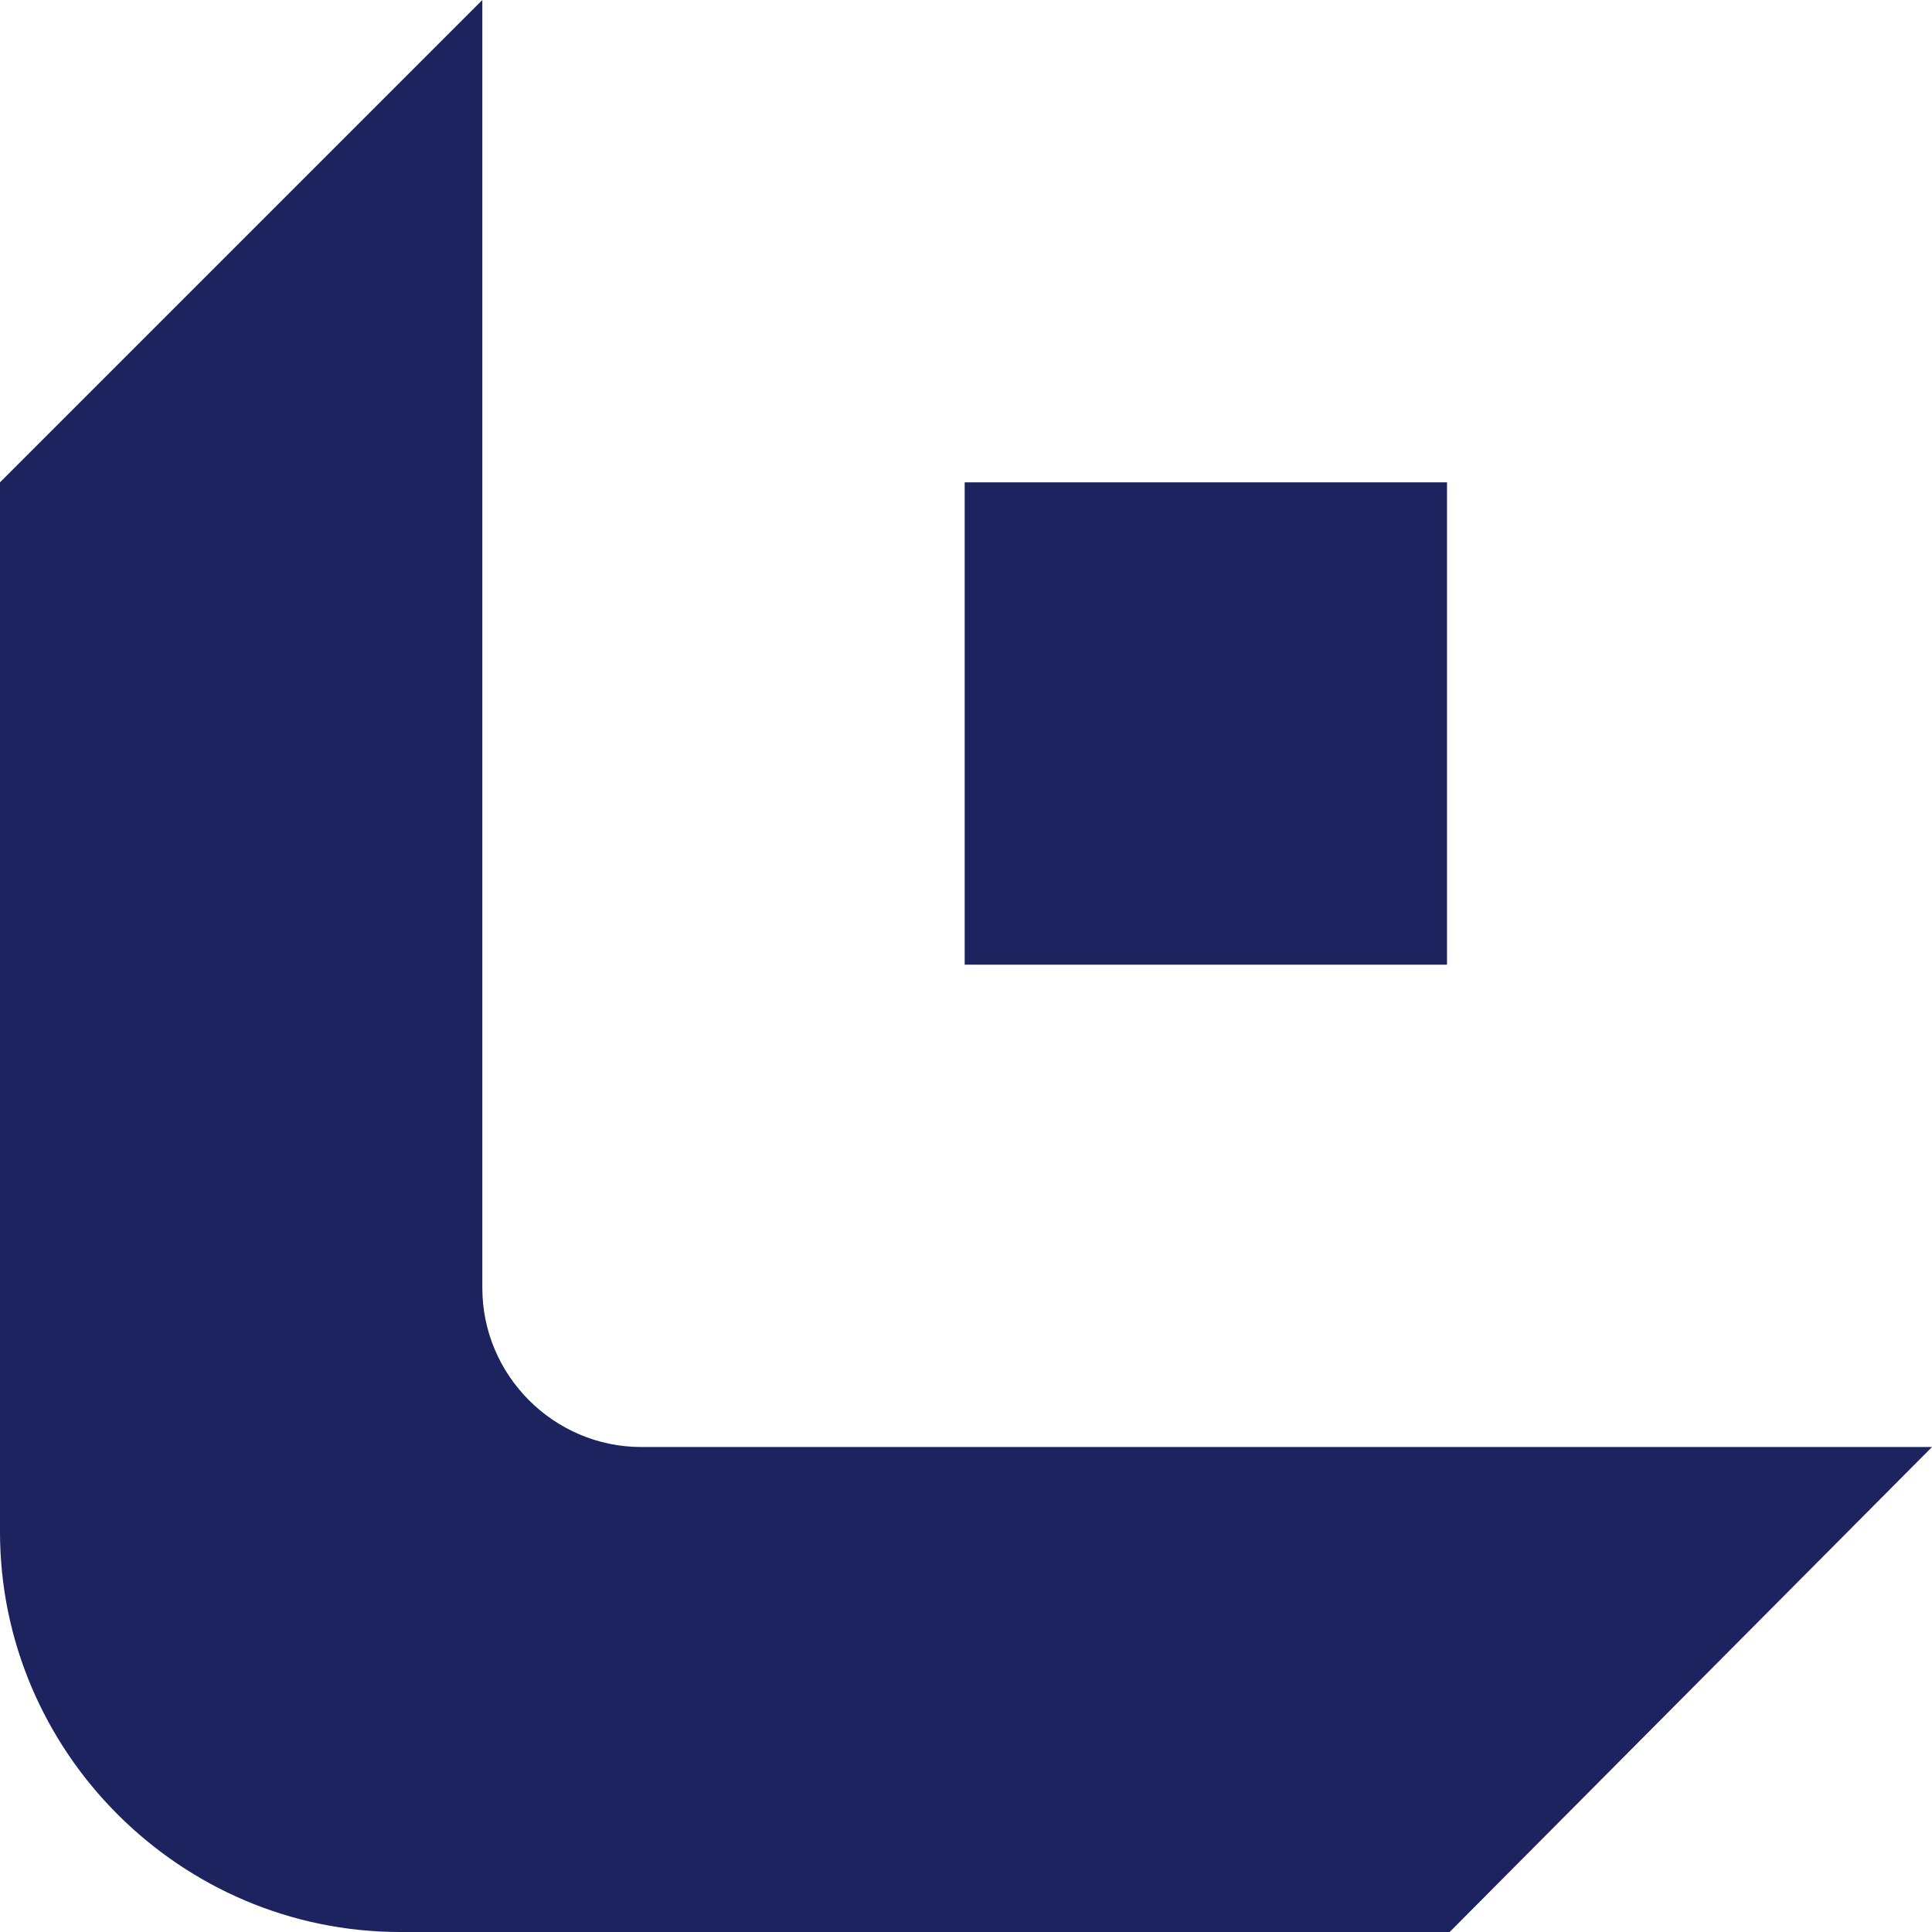 <?xml version="1.0" encoding="UTF-8"?><svg id="b" xmlns="http://www.w3.org/2000/svg" viewBox="0 0 72.9 72.9"><defs><style>.d{fill:#1c235f;}</style></defs><g id="c"><path class="d" d="M72.9,54.6H24.2c-3.3,0-6-2.7-6-6V0L0,18.2v39.6c0,8.3,6.8,15.1,15.1,15.1h39.6l18.2-18.3Z"/><rect class="d" x="36.4" y="18.2" width="18.2" height="18.2"/></g></svg>
